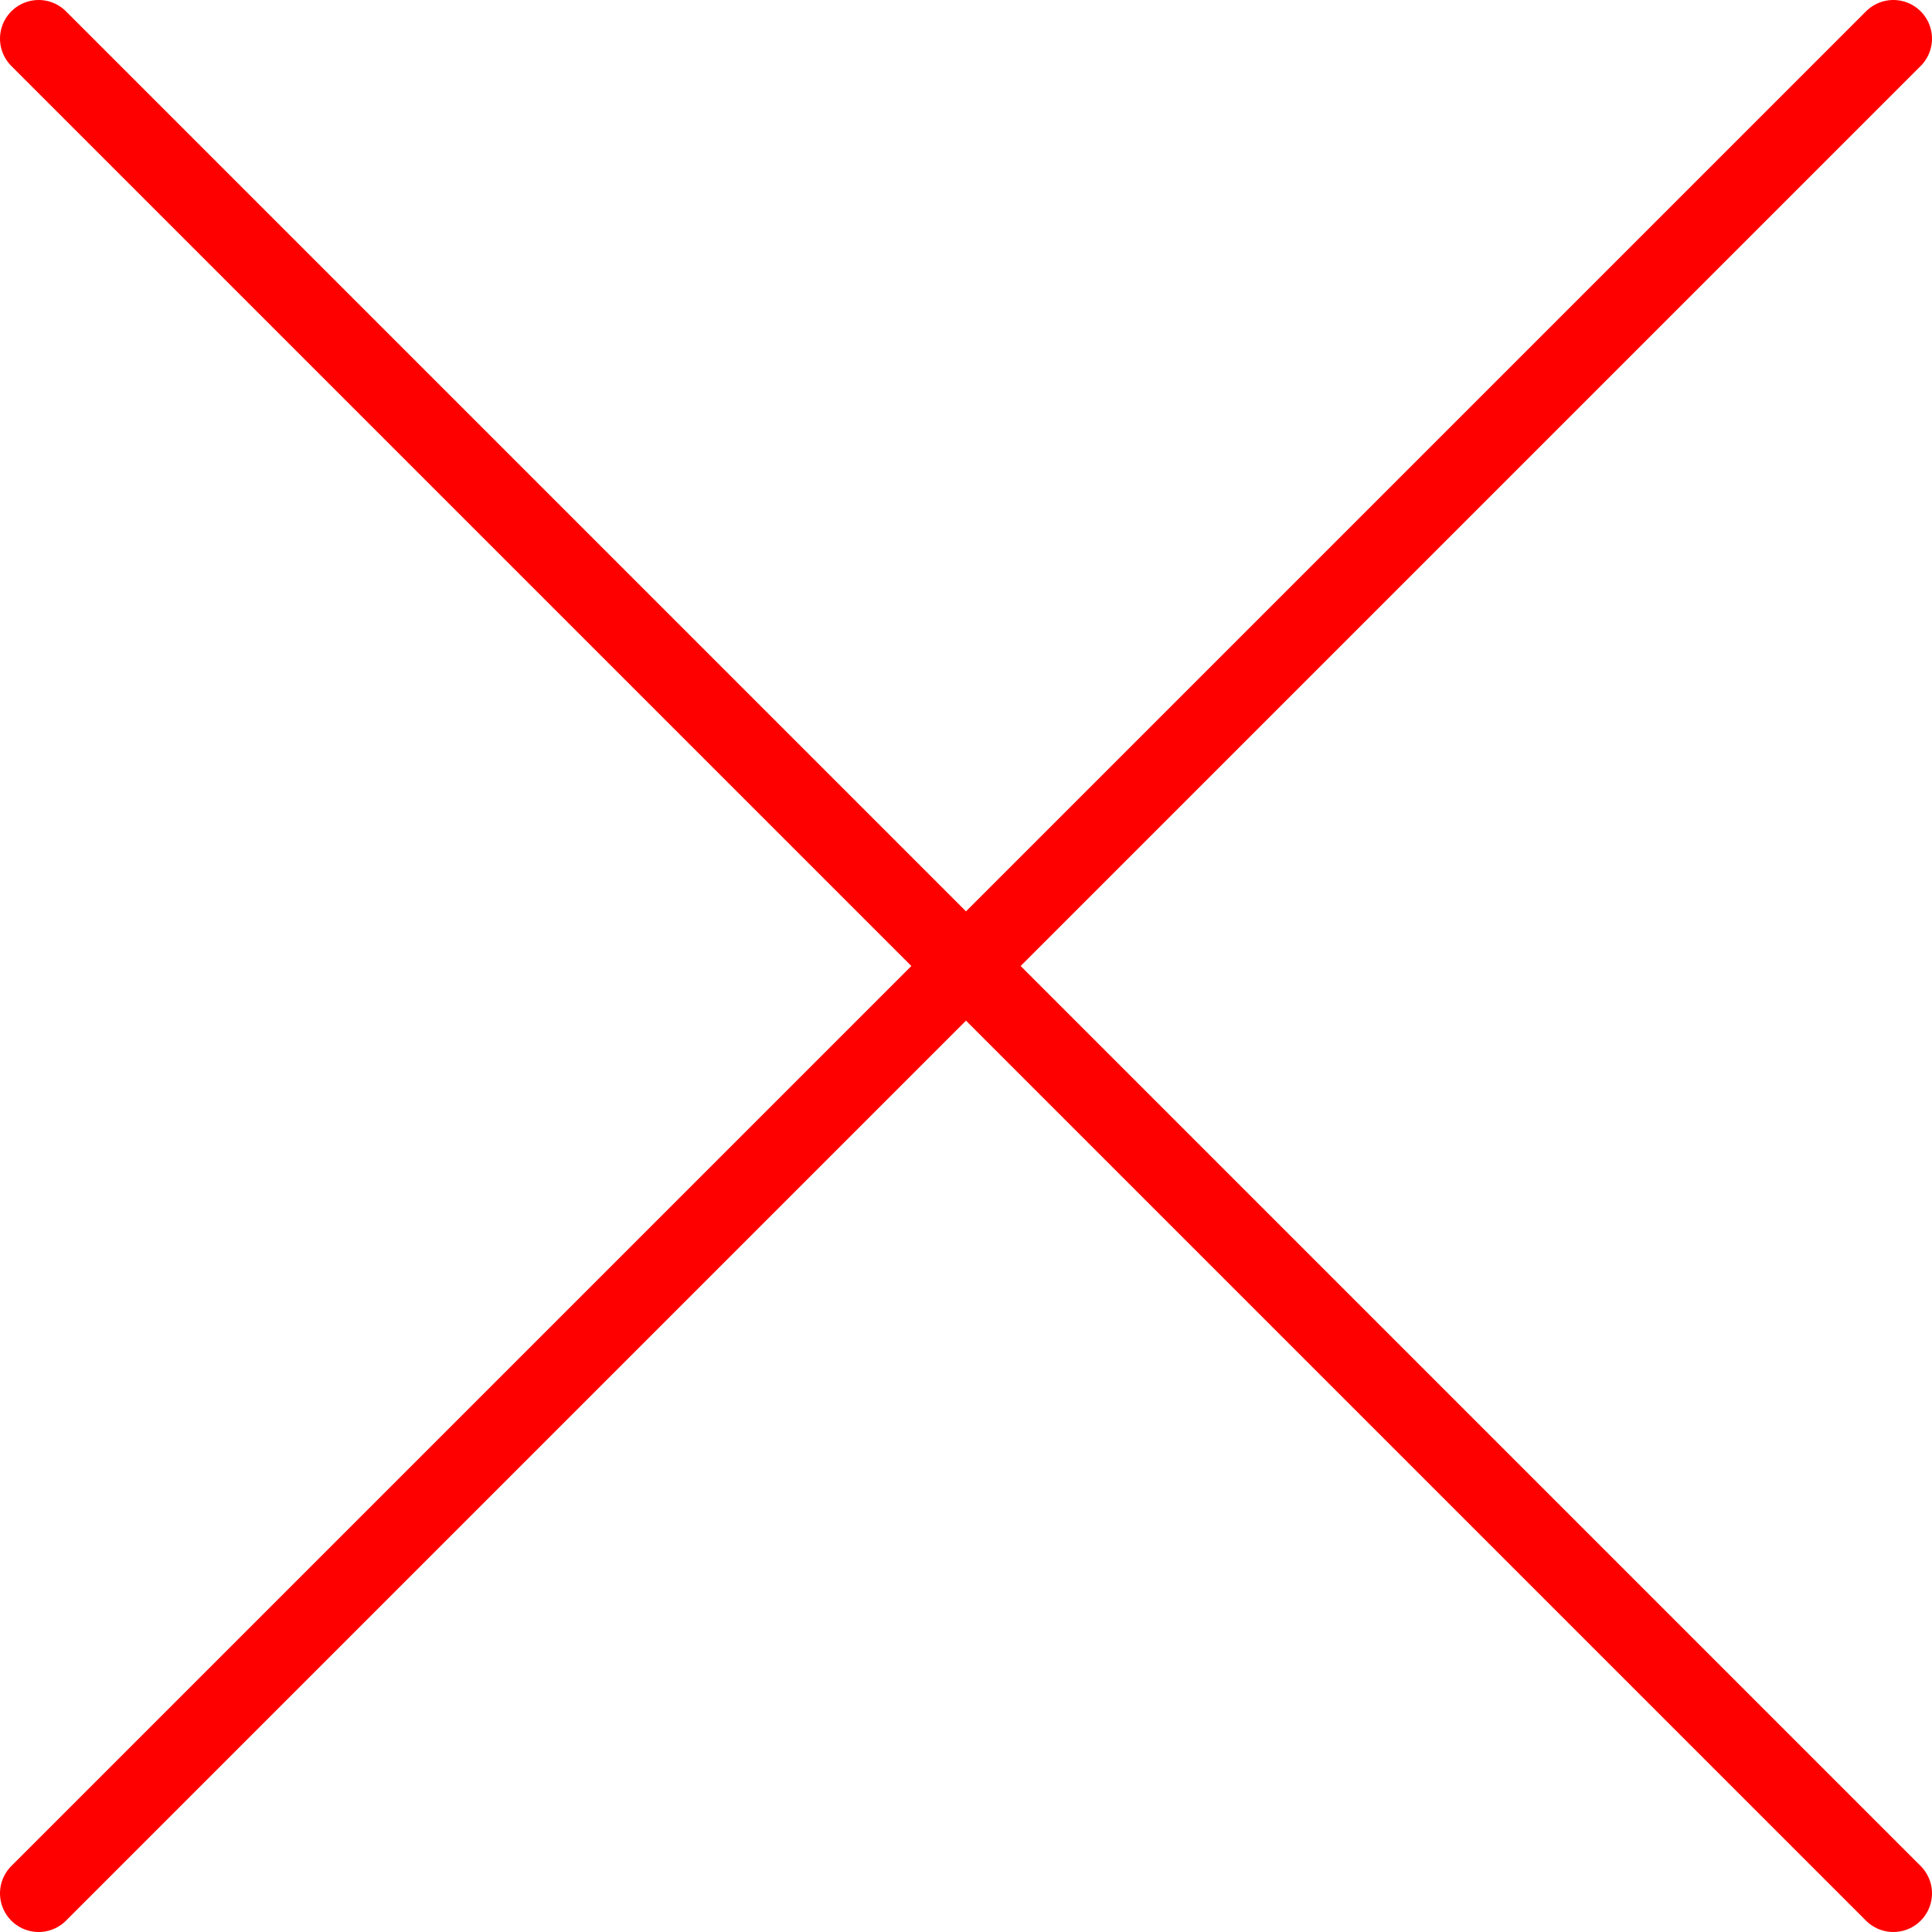 <?xml version="1.0" encoding="utf-8"?>
<!-- Generator: Adobe Illustrator 21.0.2, SVG Export Plug-In . SVG Version: 6.00 Build 0)  -->
<svg version="1.1" id="Layer_1" xmlns="http://www.w3.org/2000/svg" xmlns:xlink="http://www.w3.org/1999/xlink" x="0px" y="0px"
	 viewBox="0 0 50 50" style="enable-background:new 0 0 25 25;" xml:space="preserve">
<style type="text/css">
	.st0{fill:none;stroke:#ff0000;stroke-width:2;stroke-linecap:round;stroke-miterlimit:10;}
</style>
<line class="st0" x1="49" y1="49" x2="1" y2="1"/>
<line class="st0" x1="1" y1="49" x2="49" y2="1"/>
</svg>
